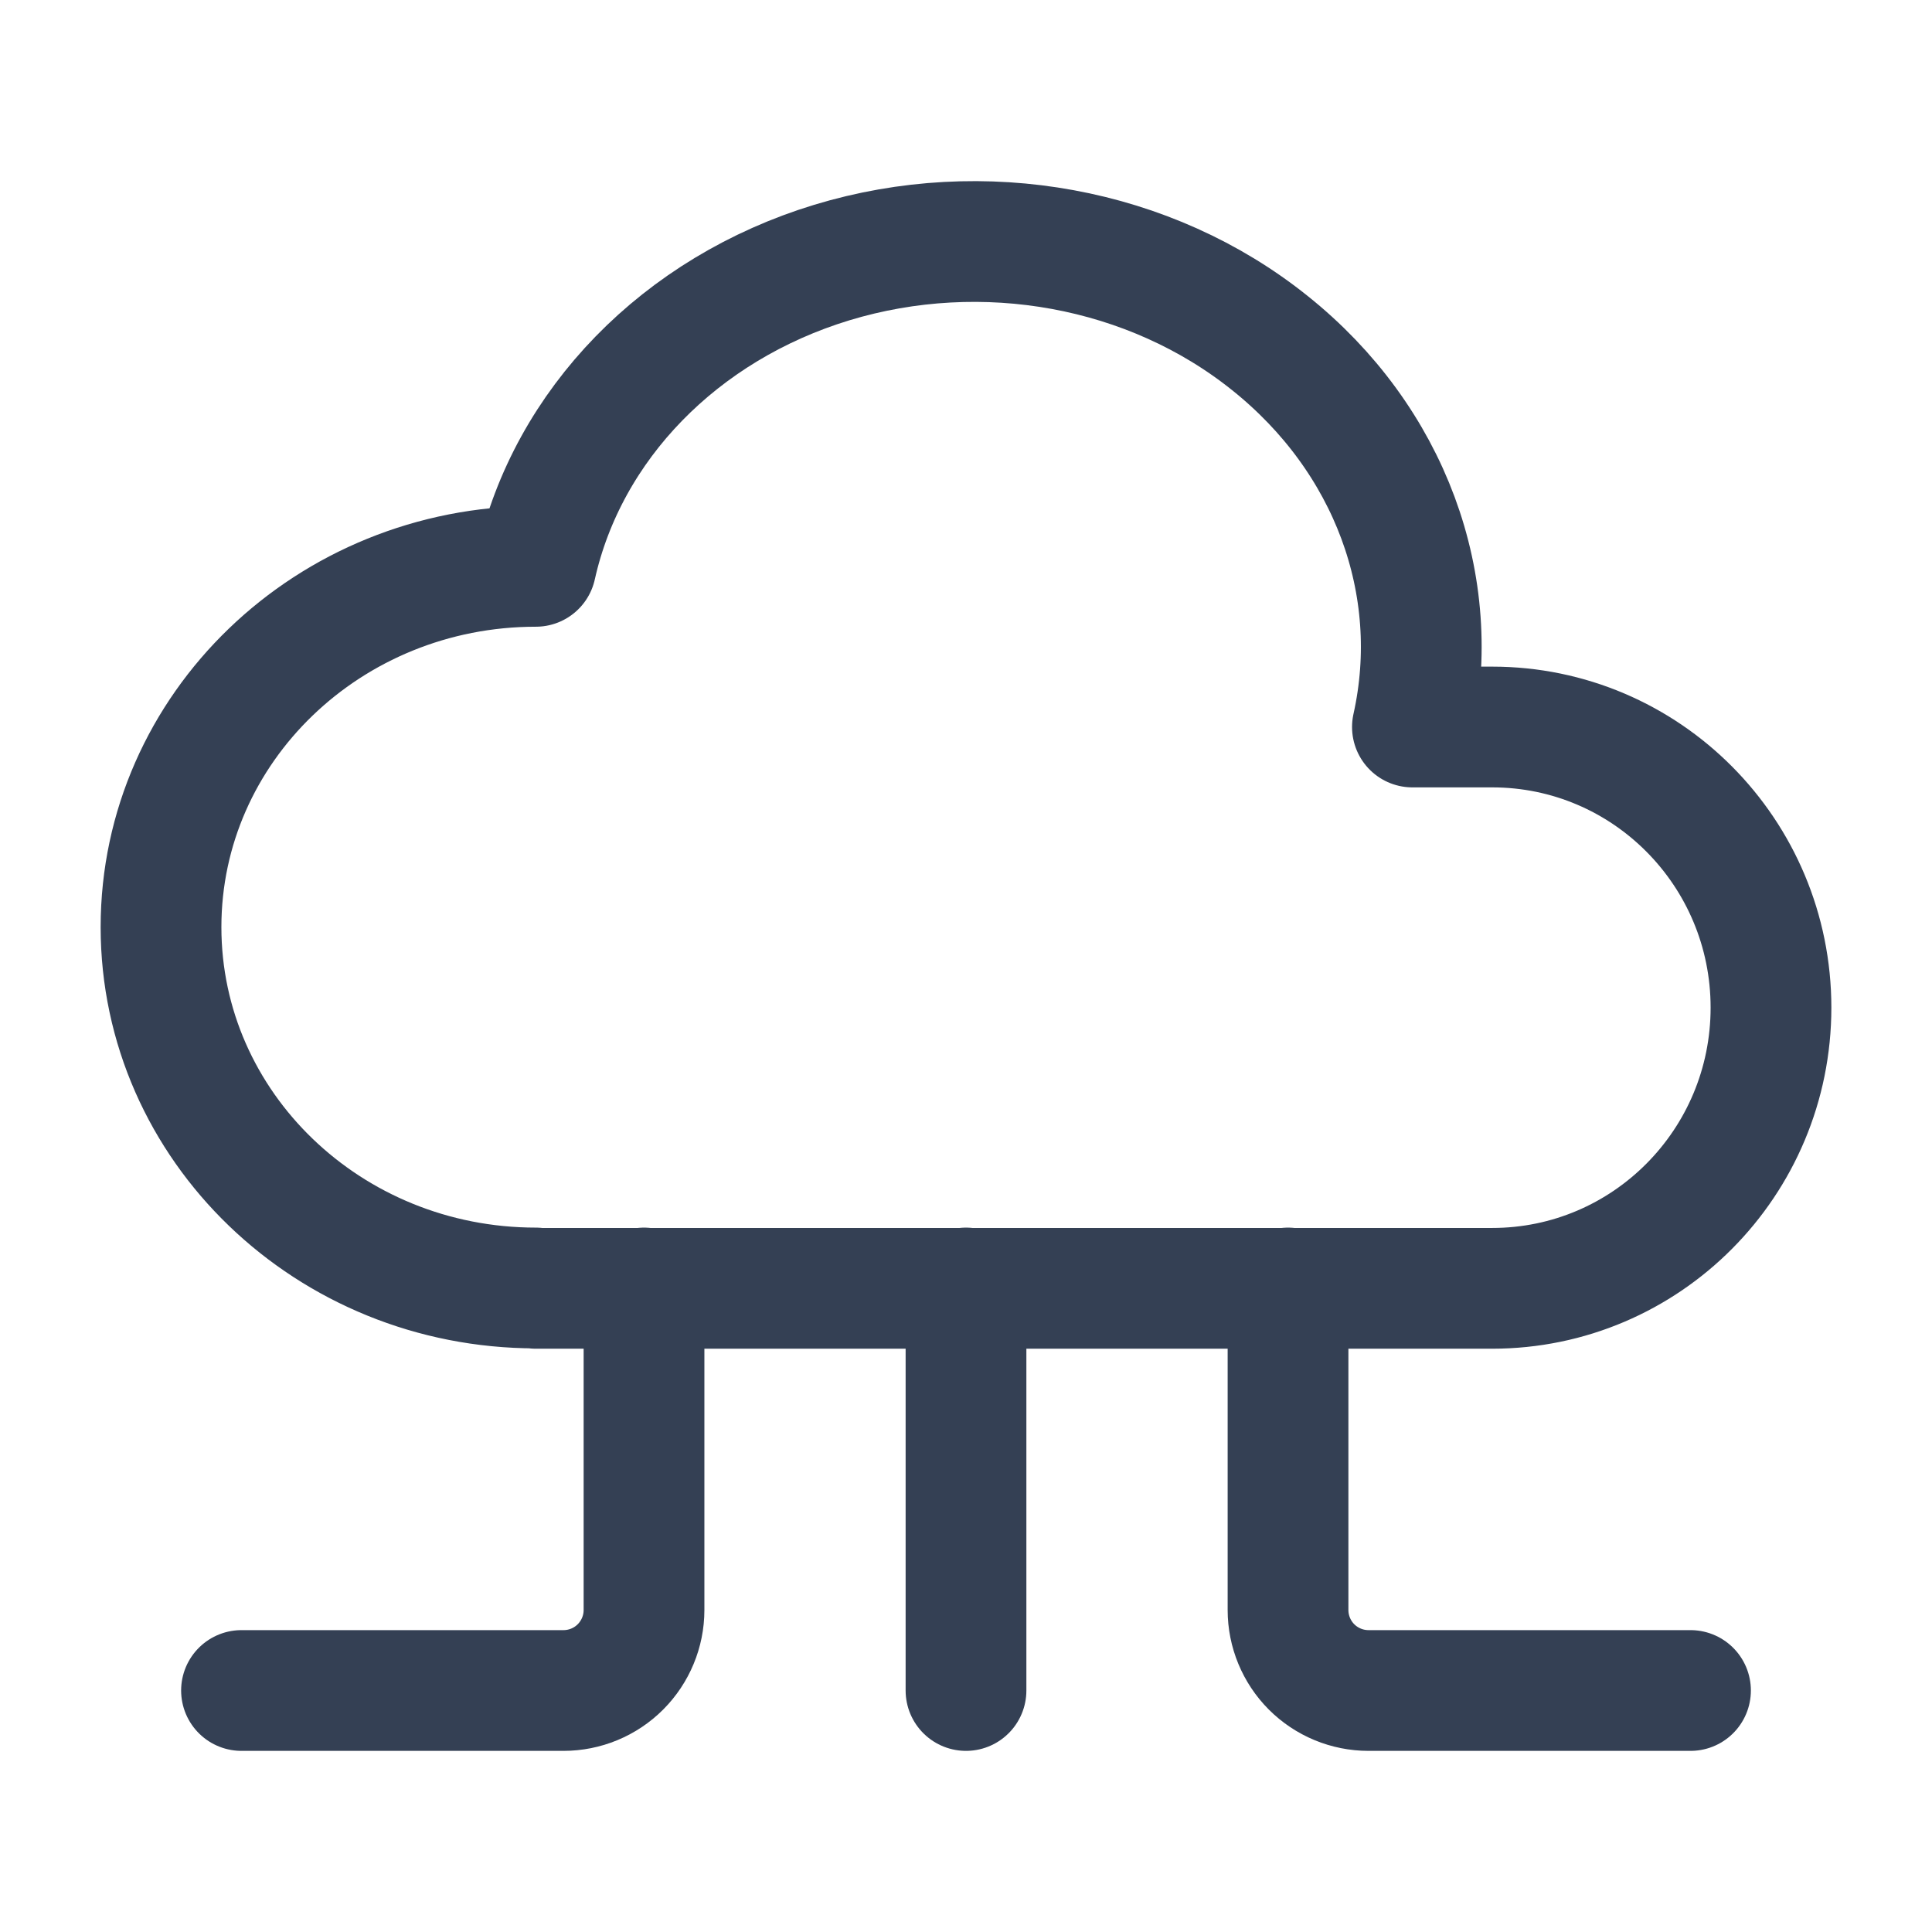 <svg width="44" height="44" viewBox="0 0 44 44" fill="none" xmlns="http://www.w3.org/2000/svg">
<g clip-path="url(#clip0_182_971)">
<path d="M12.204 29.333C7.489 29.333 3.667 25.654 3.667 21.114C3.667 16.577 7.489 12.898 12.204 12.898C12.925 9.667 15.493 7.031 18.942 5.98C22.389 4.932 26.195 5.626 28.922 7.814C31.651 9.995 32.886 13.326 32.167 16.557H33.983C37.49 16.557 40.333 19.417 40.333 22.948C40.333 26.481 37.49 29.341 33.981 29.341H12.204" stroke="#344054" stroke-width="2.75" stroke-linecap="round" stroke-linejoin="round"/>
<path d="M22 29.333V38.5" stroke="#344054" stroke-width="2.75" stroke-linecap="round" stroke-linejoin="round"/>
<path d="M29.334 29.333V36.667C29.334 37.153 29.527 37.619 29.87 37.963C30.214 38.307 30.681 38.5 31.167 38.5H38.5" stroke="#344054" stroke-width="2.75" stroke-linecap="round" stroke-linejoin="round"/>
<path d="M14.667 29.333V36.667C14.667 37.153 14.473 37.619 14.13 37.963C13.786 38.307 13.32 38.5 12.833 38.5H5.5" stroke="#344054" stroke-width="2.75" stroke-linecap="round" stroke-linejoin="round"/>
</g>
<defs>
<clipPath id="clip0_182_971">
<rect width="44" height="44" fill="white"/>
</clipPath>
</defs>
</svg>
